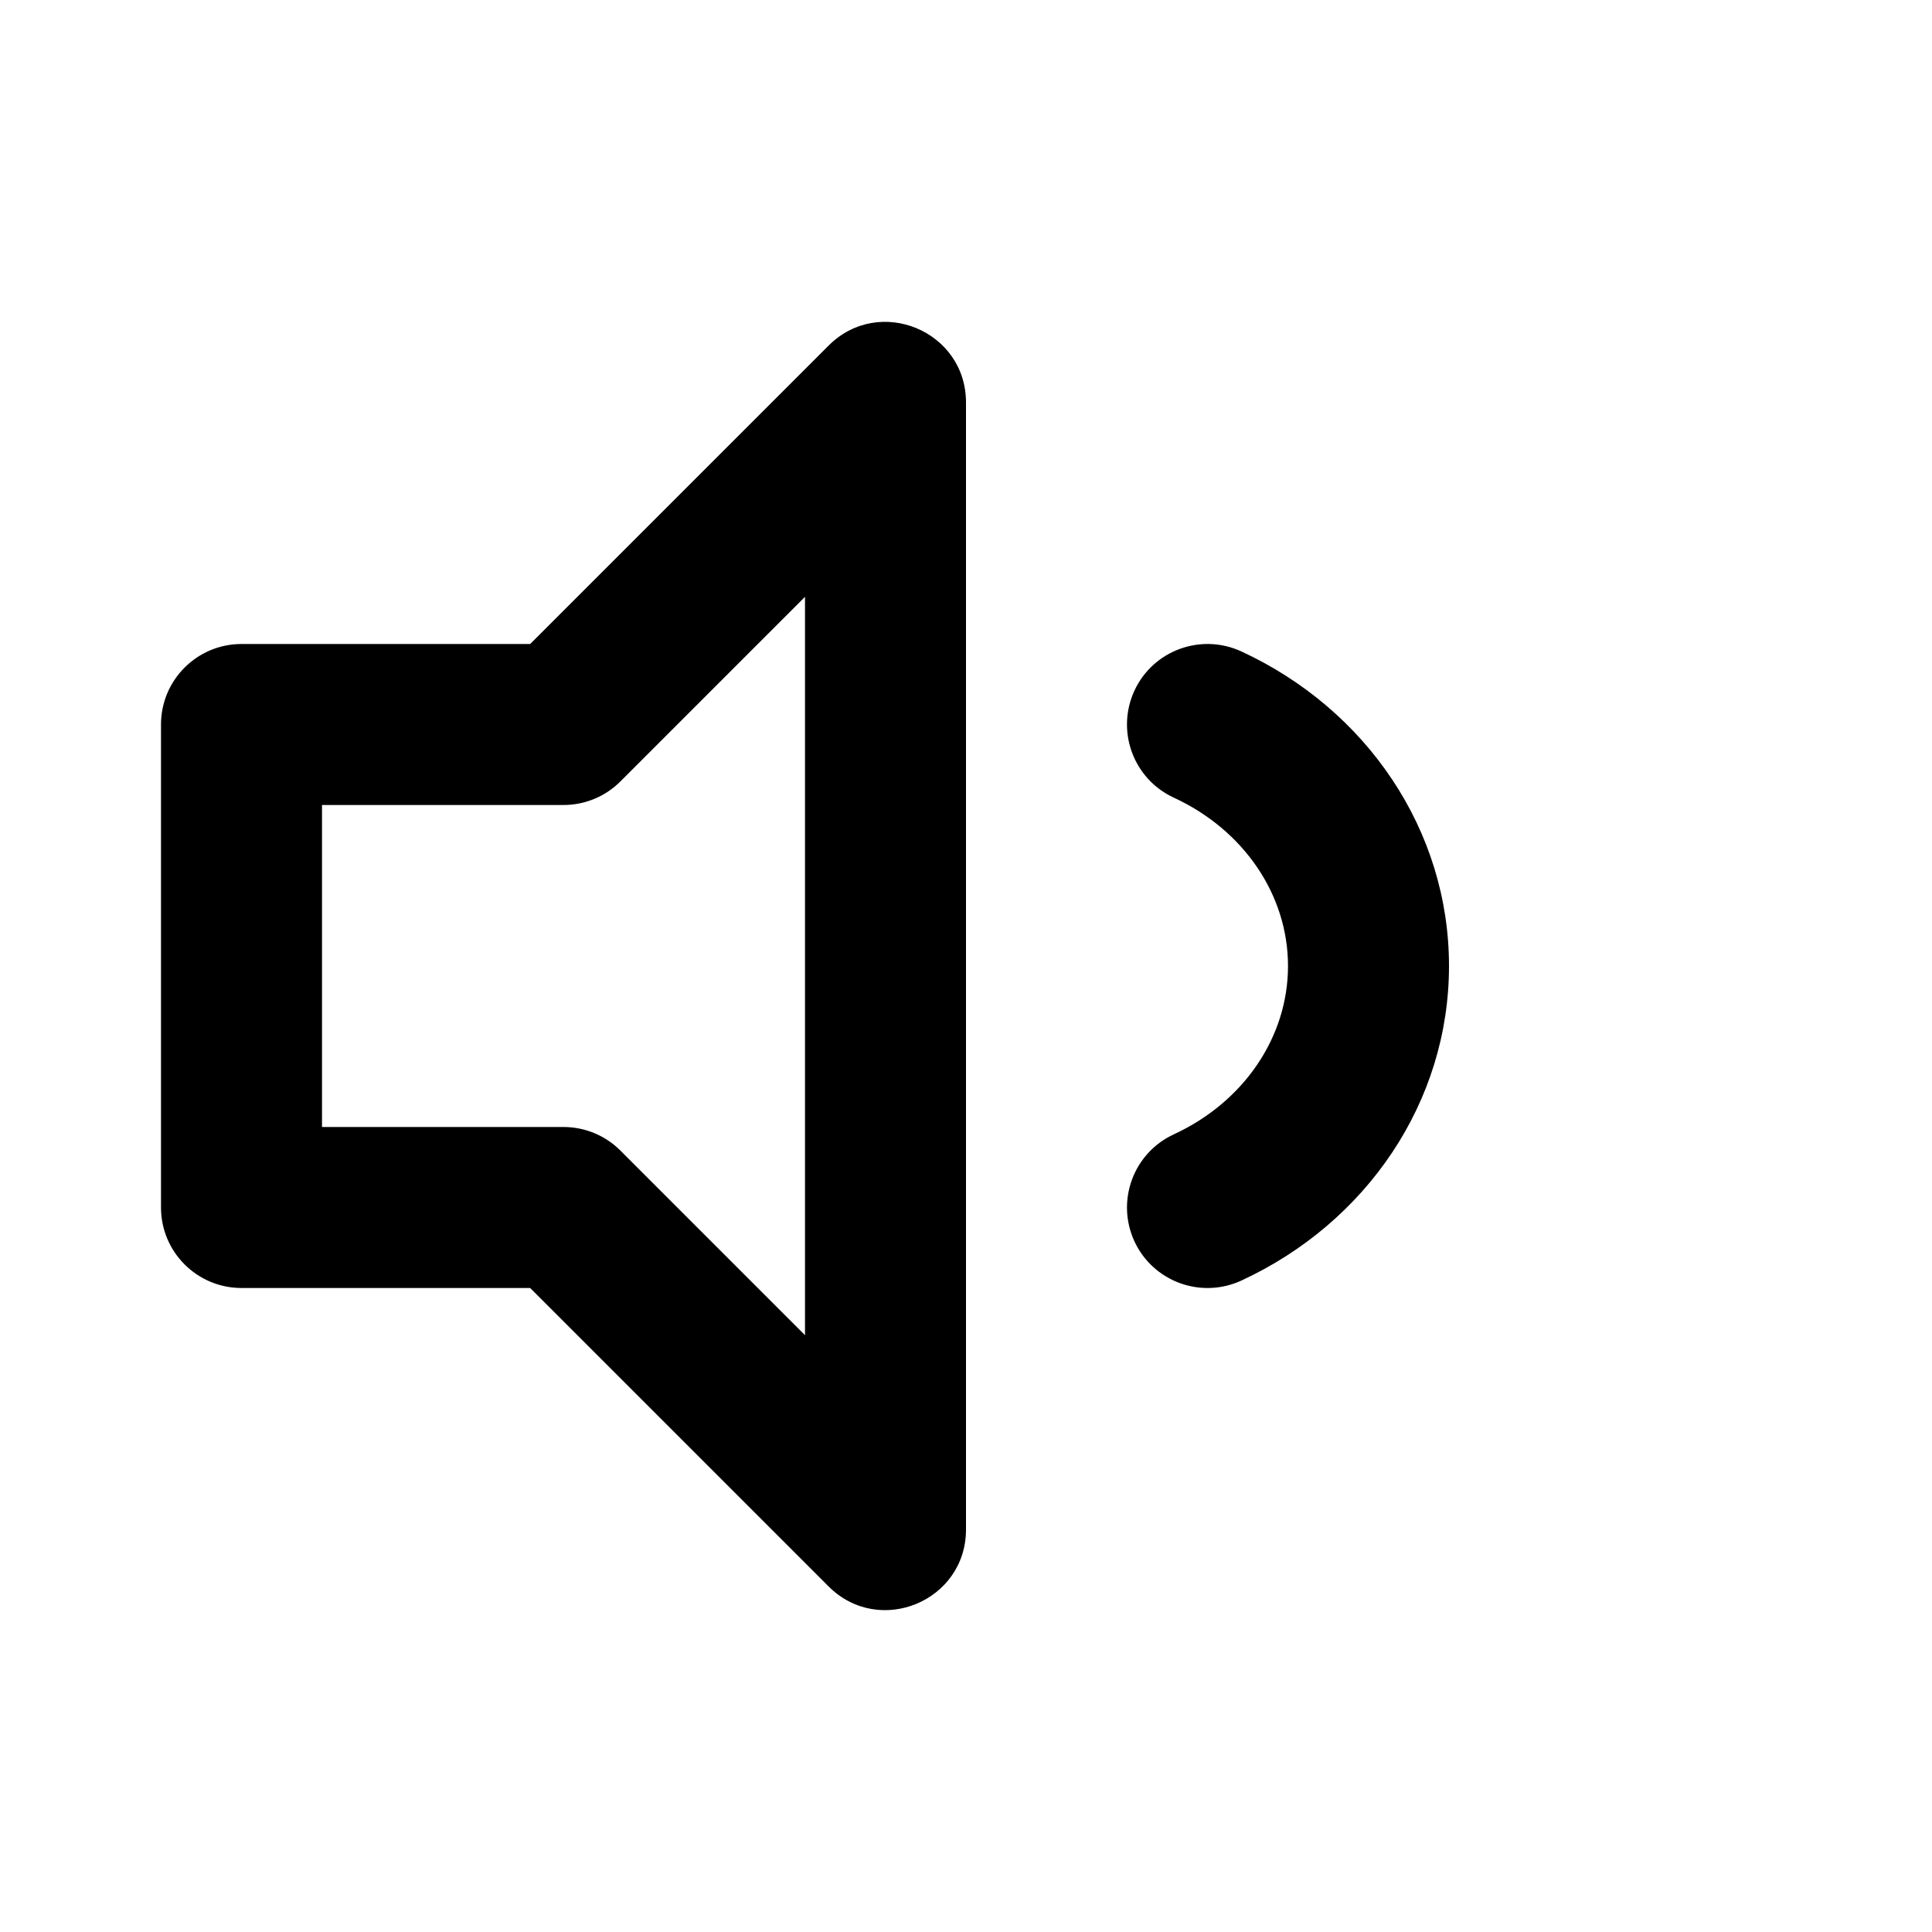 <svg xmlns="http://www.w3.org/2000/svg" width="24" height="24" viewBox="0 0 24 24">
  <path fill-rule="evenodd" d="M12,5 L12,19 C12,19.891 10.923,20.337 10.293,19.707 L6.586,16 L3,16 C2.448,16 2,15.552 2,15 L2,9 C2,8.448 2.448,8 3,8 L6.586,8 L10.293,4.293 C10.923,3.663 12,4.109 12,5 Z M10,7.414 L7.707,9.707 C7.52,9.895 7.265,10 7,10 L4,10 L4,14 L7,14 C7.265,14 7.52,14.105 7.707,14.293 L10,16.586 L10,7.414 Z M14.092,8.58 C14.324,8.079 14.918,7.861 15.42,8.092 C16.979,8.813 18,10.314 18,12 C18,13.686 16.979,15.187 15.42,15.908 C14.918,16.139 14.324,15.921 14.092,15.42 C13.861,14.918 14.079,14.324 14.58,14.092 C15.451,13.69 16,12.883 16,12 C16,11.117 15.451,10.31 14.58,9.908 C14.079,9.676 13.861,9.082 14.092,8.58 Z"/>
</svg>
